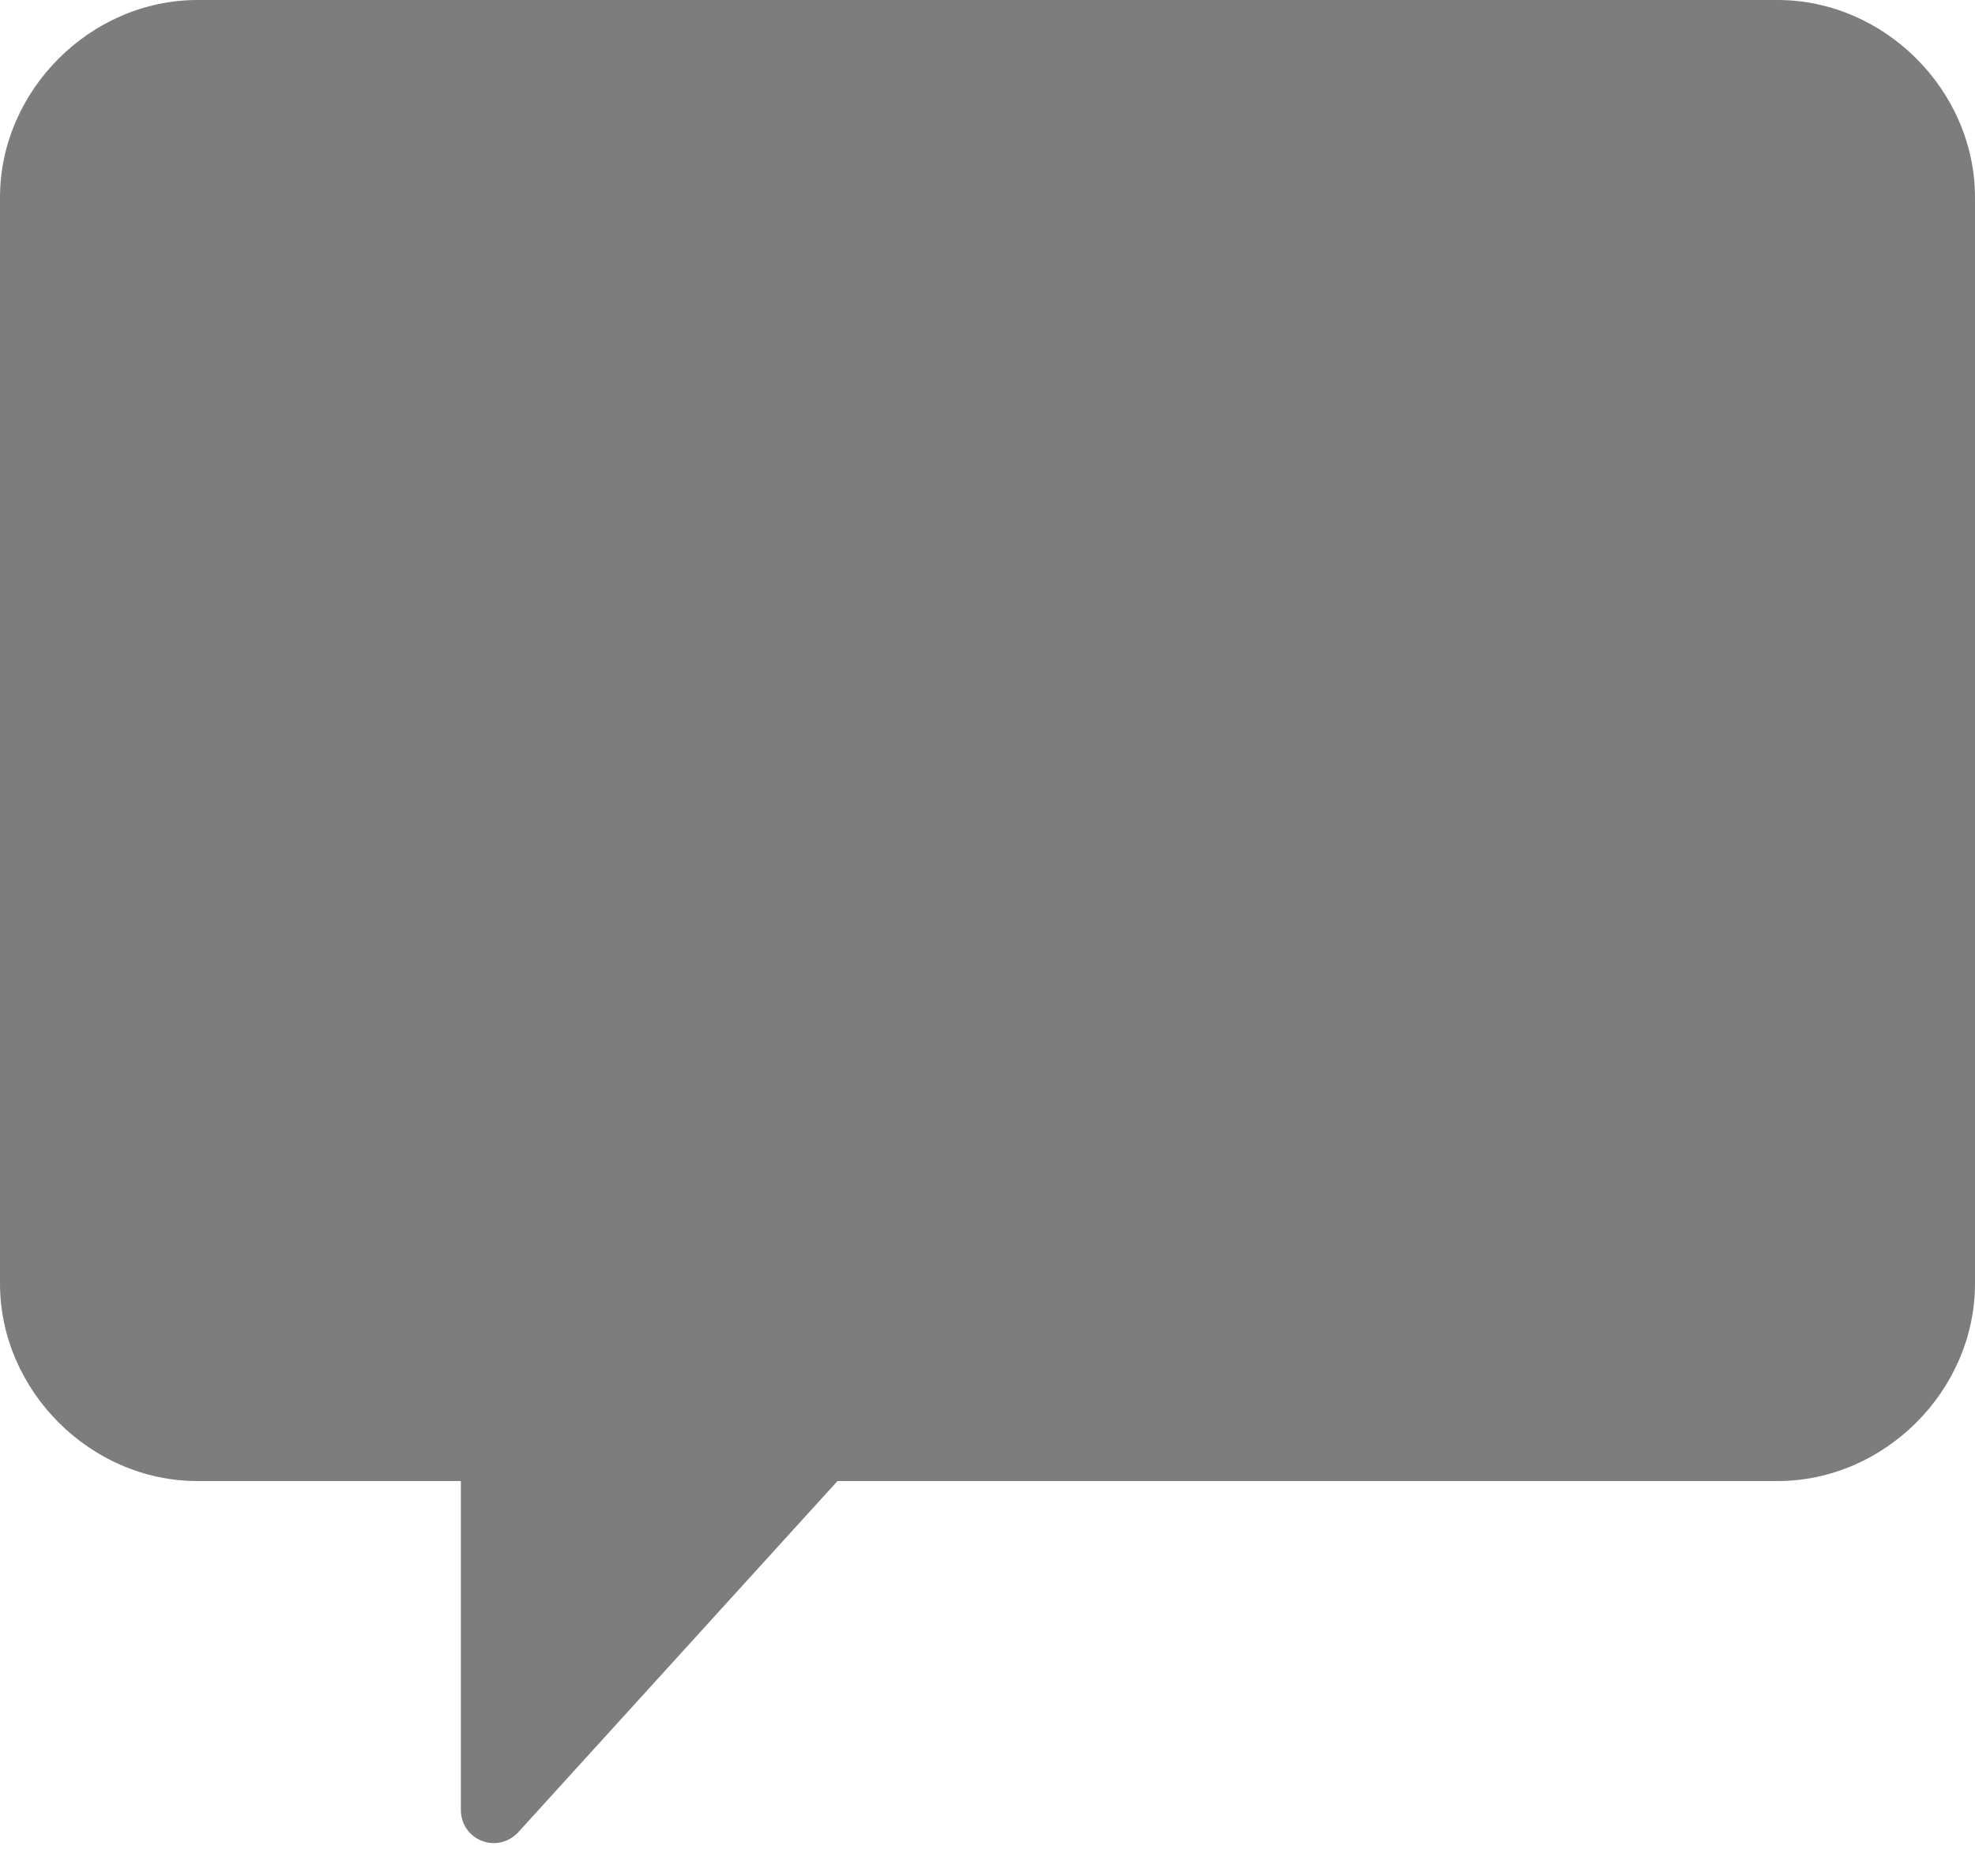 <svg width="20" height="19" viewBox="0 0 20 19" fill="none" xmlns="http://www.w3.org/2000/svg">
<path d="M2 0H18C19.084 0 20 0.916 20 2V13C20 14.084 19.084 15 18 15H8.481L5.247 18.558C5.182 18.628 5.092 18.667 5 18.667C4.96 18.667 4.919 18.659 4.88 18.644C4.751 18.595 4.667 18.471 4.667 18.333V15H2C0.916 15 0 14.084 0 13V2C0 0.916 0.916 0 2 0Z" fill="#7D7D7D"/>
</svg>
